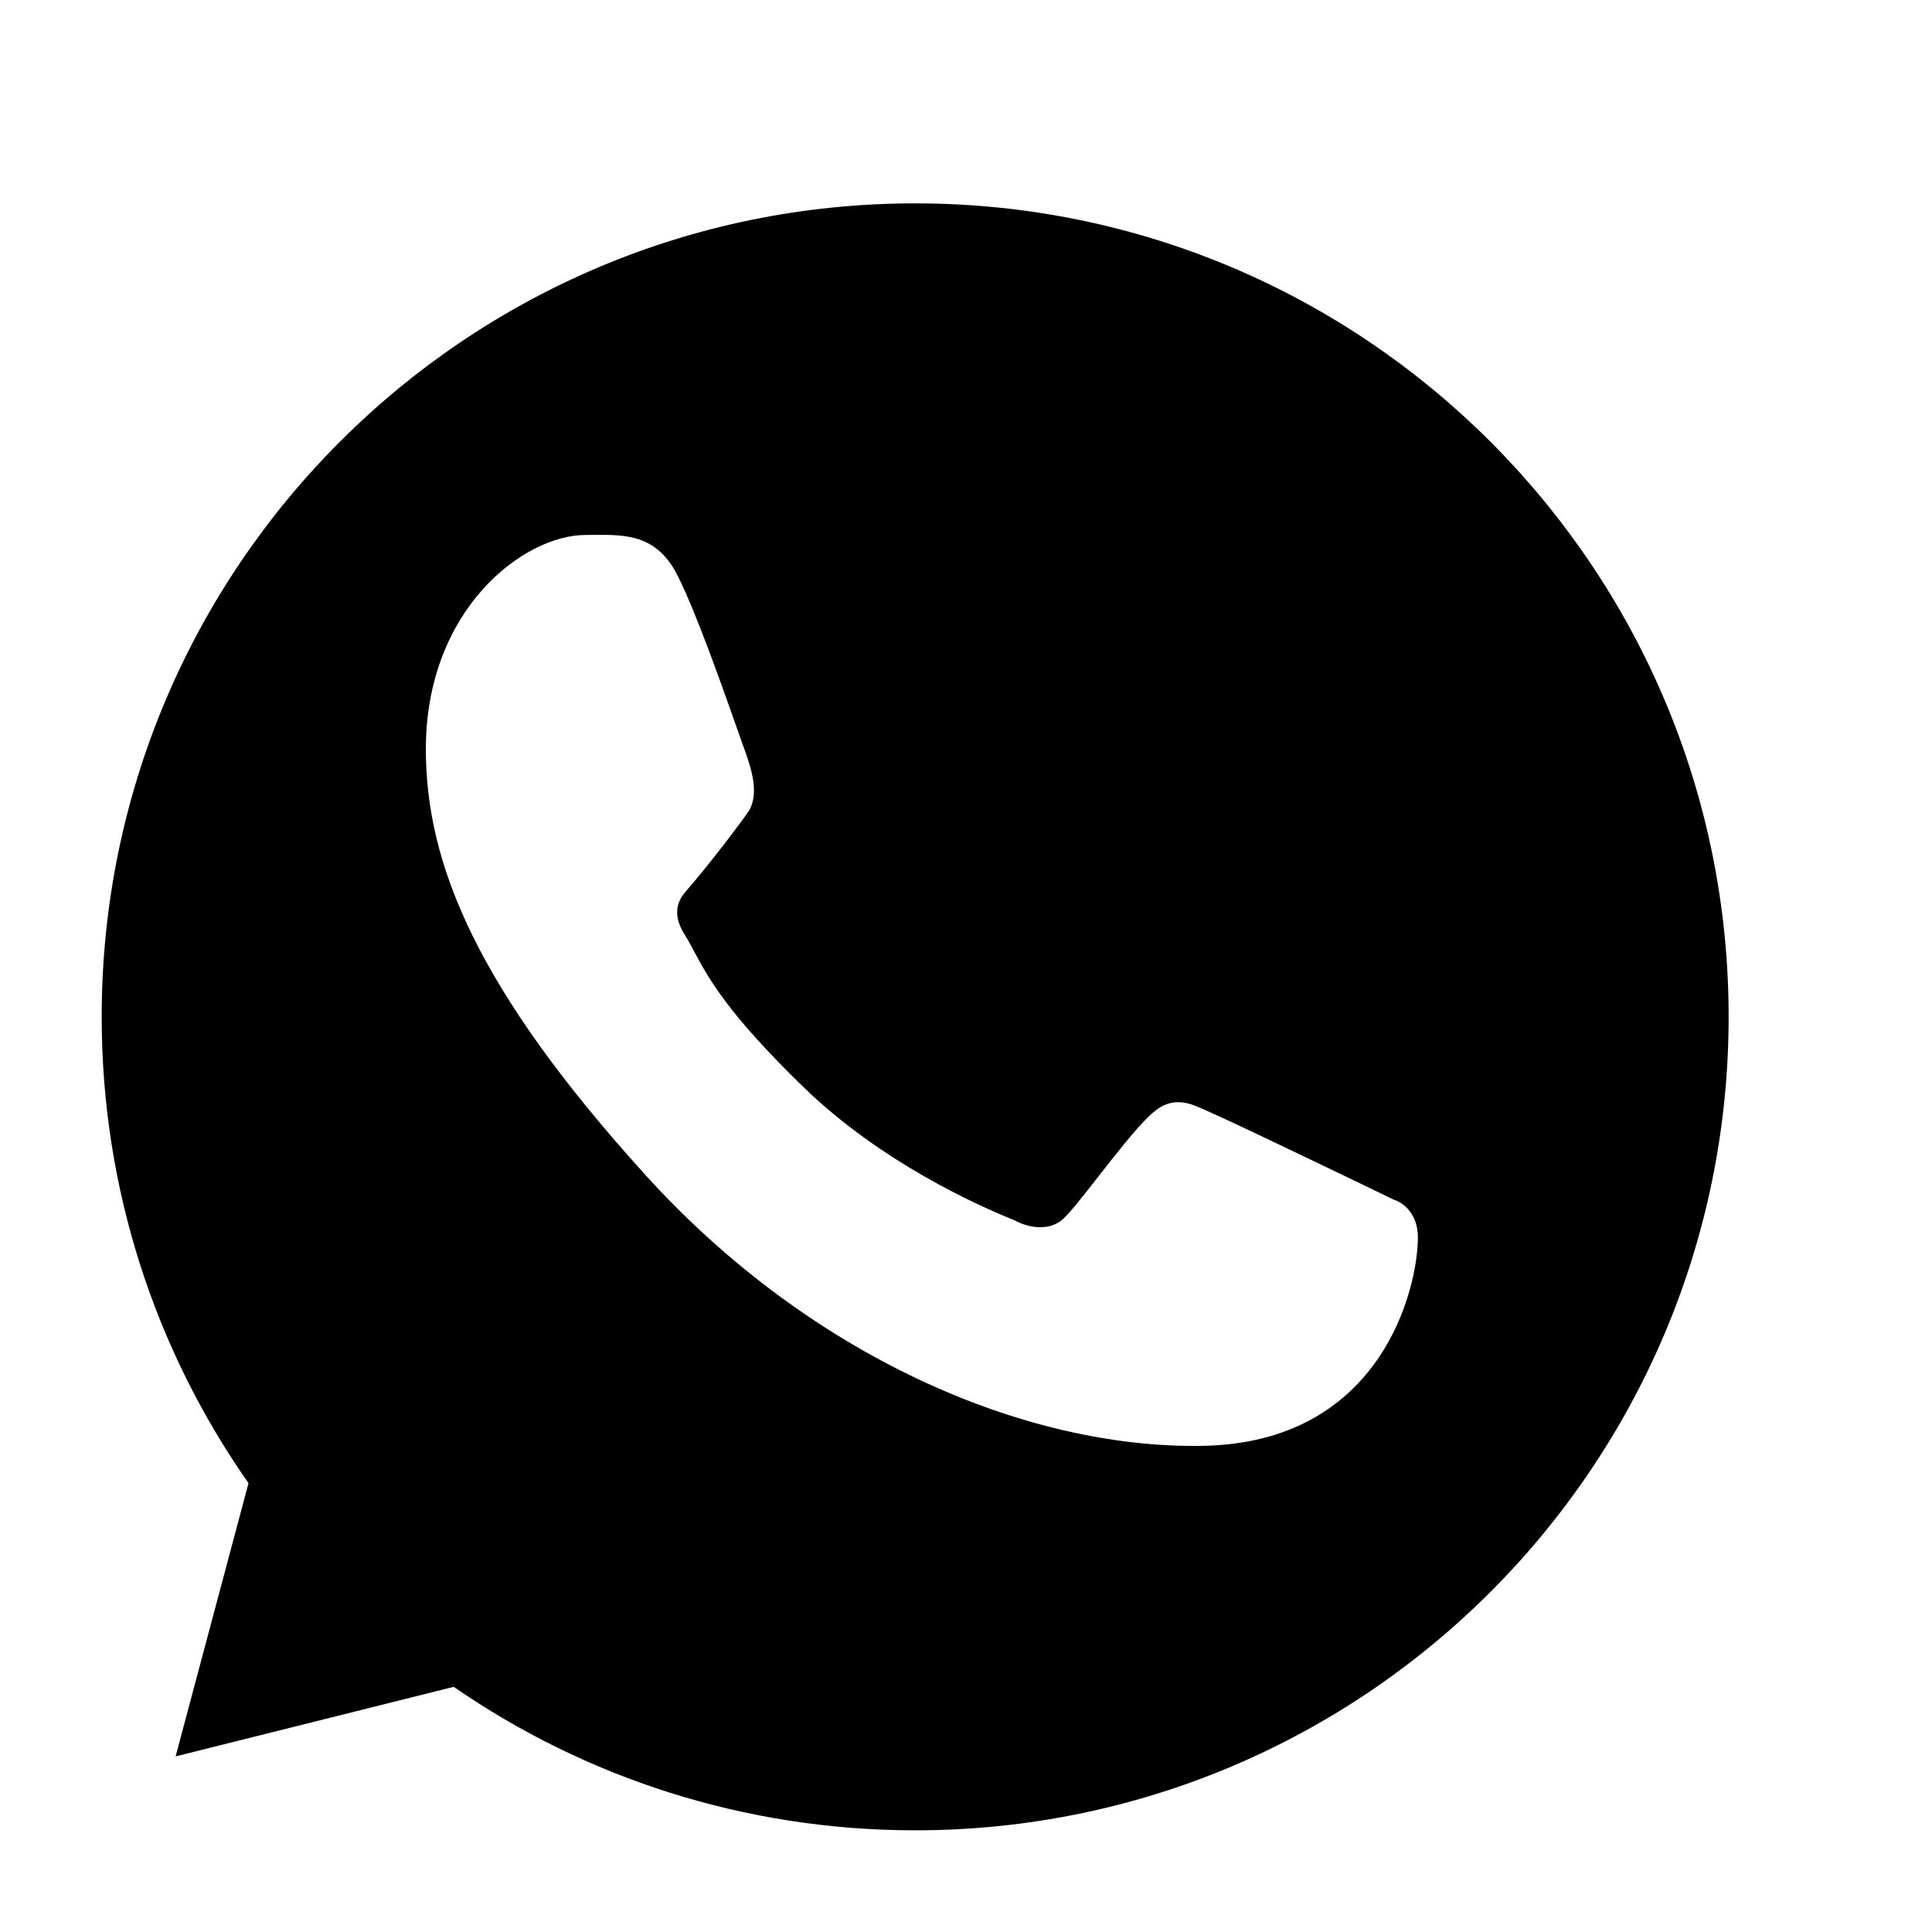 <svg width="19" height="19" viewBox="0 0 19 19" fill="none" xmlns="http://www.w3.org/2000/svg">
<path fill-rule="evenodd" clip-rule="evenodd" d="M9 18C13.418 18 17 14.418 17 10C17 5.582 13.418 2 9 2C4.582 2 1 5.582 1 10C1 11.706 1.534 13.287 2.444 14.586L1.727 17.273L4.462 16.589C5.751 17.479 7.315 18 9 18ZM5.838 5.26C6.155 5.258 6.462 5.255 6.667 5.667C6.844 6.024 7.063 6.636 7.32 7.367L7.324 7.377C7.384 7.547 7.478 7.813 7.354 7.99C7.228 8.17 6.948 8.532 6.745 8.766C6.693 8.826 6.589 8.963 6.731 9.187C6.766 9.243 6.796 9.3 6.83 9.363C6.965 9.616 7.151 9.963 7.906 10.695C8.669 11.434 9.625 11.86 9.978 12.001C10.073 12.056 10.304 12.129 10.458 11.985C10.529 11.919 10.663 11.748 10.809 11.561C10.981 11.342 11.169 11.102 11.292 10.985C11.295 10.981 11.299 10.978 11.303 10.974C11.385 10.899 11.516 10.779 11.755 10.875C11.965 10.959 12.77 11.347 13.378 11.639C13.497 11.697 13.609 11.751 13.707 11.798C13.804 11.828 13.944 11.941 13.944 12.167C13.944 12.677 13.583 14.188 11.828 14.219C10.073 14.25 7.959 13.332 6.35 11.558C4.682 9.719 4.188 8.49 4.188 7.367C4.188 5.997 5.146 5.261 5.76 5.261C5.786 5.261 5.812 5.261 5.838 5.26Z" fill="black"/>
</svg>
